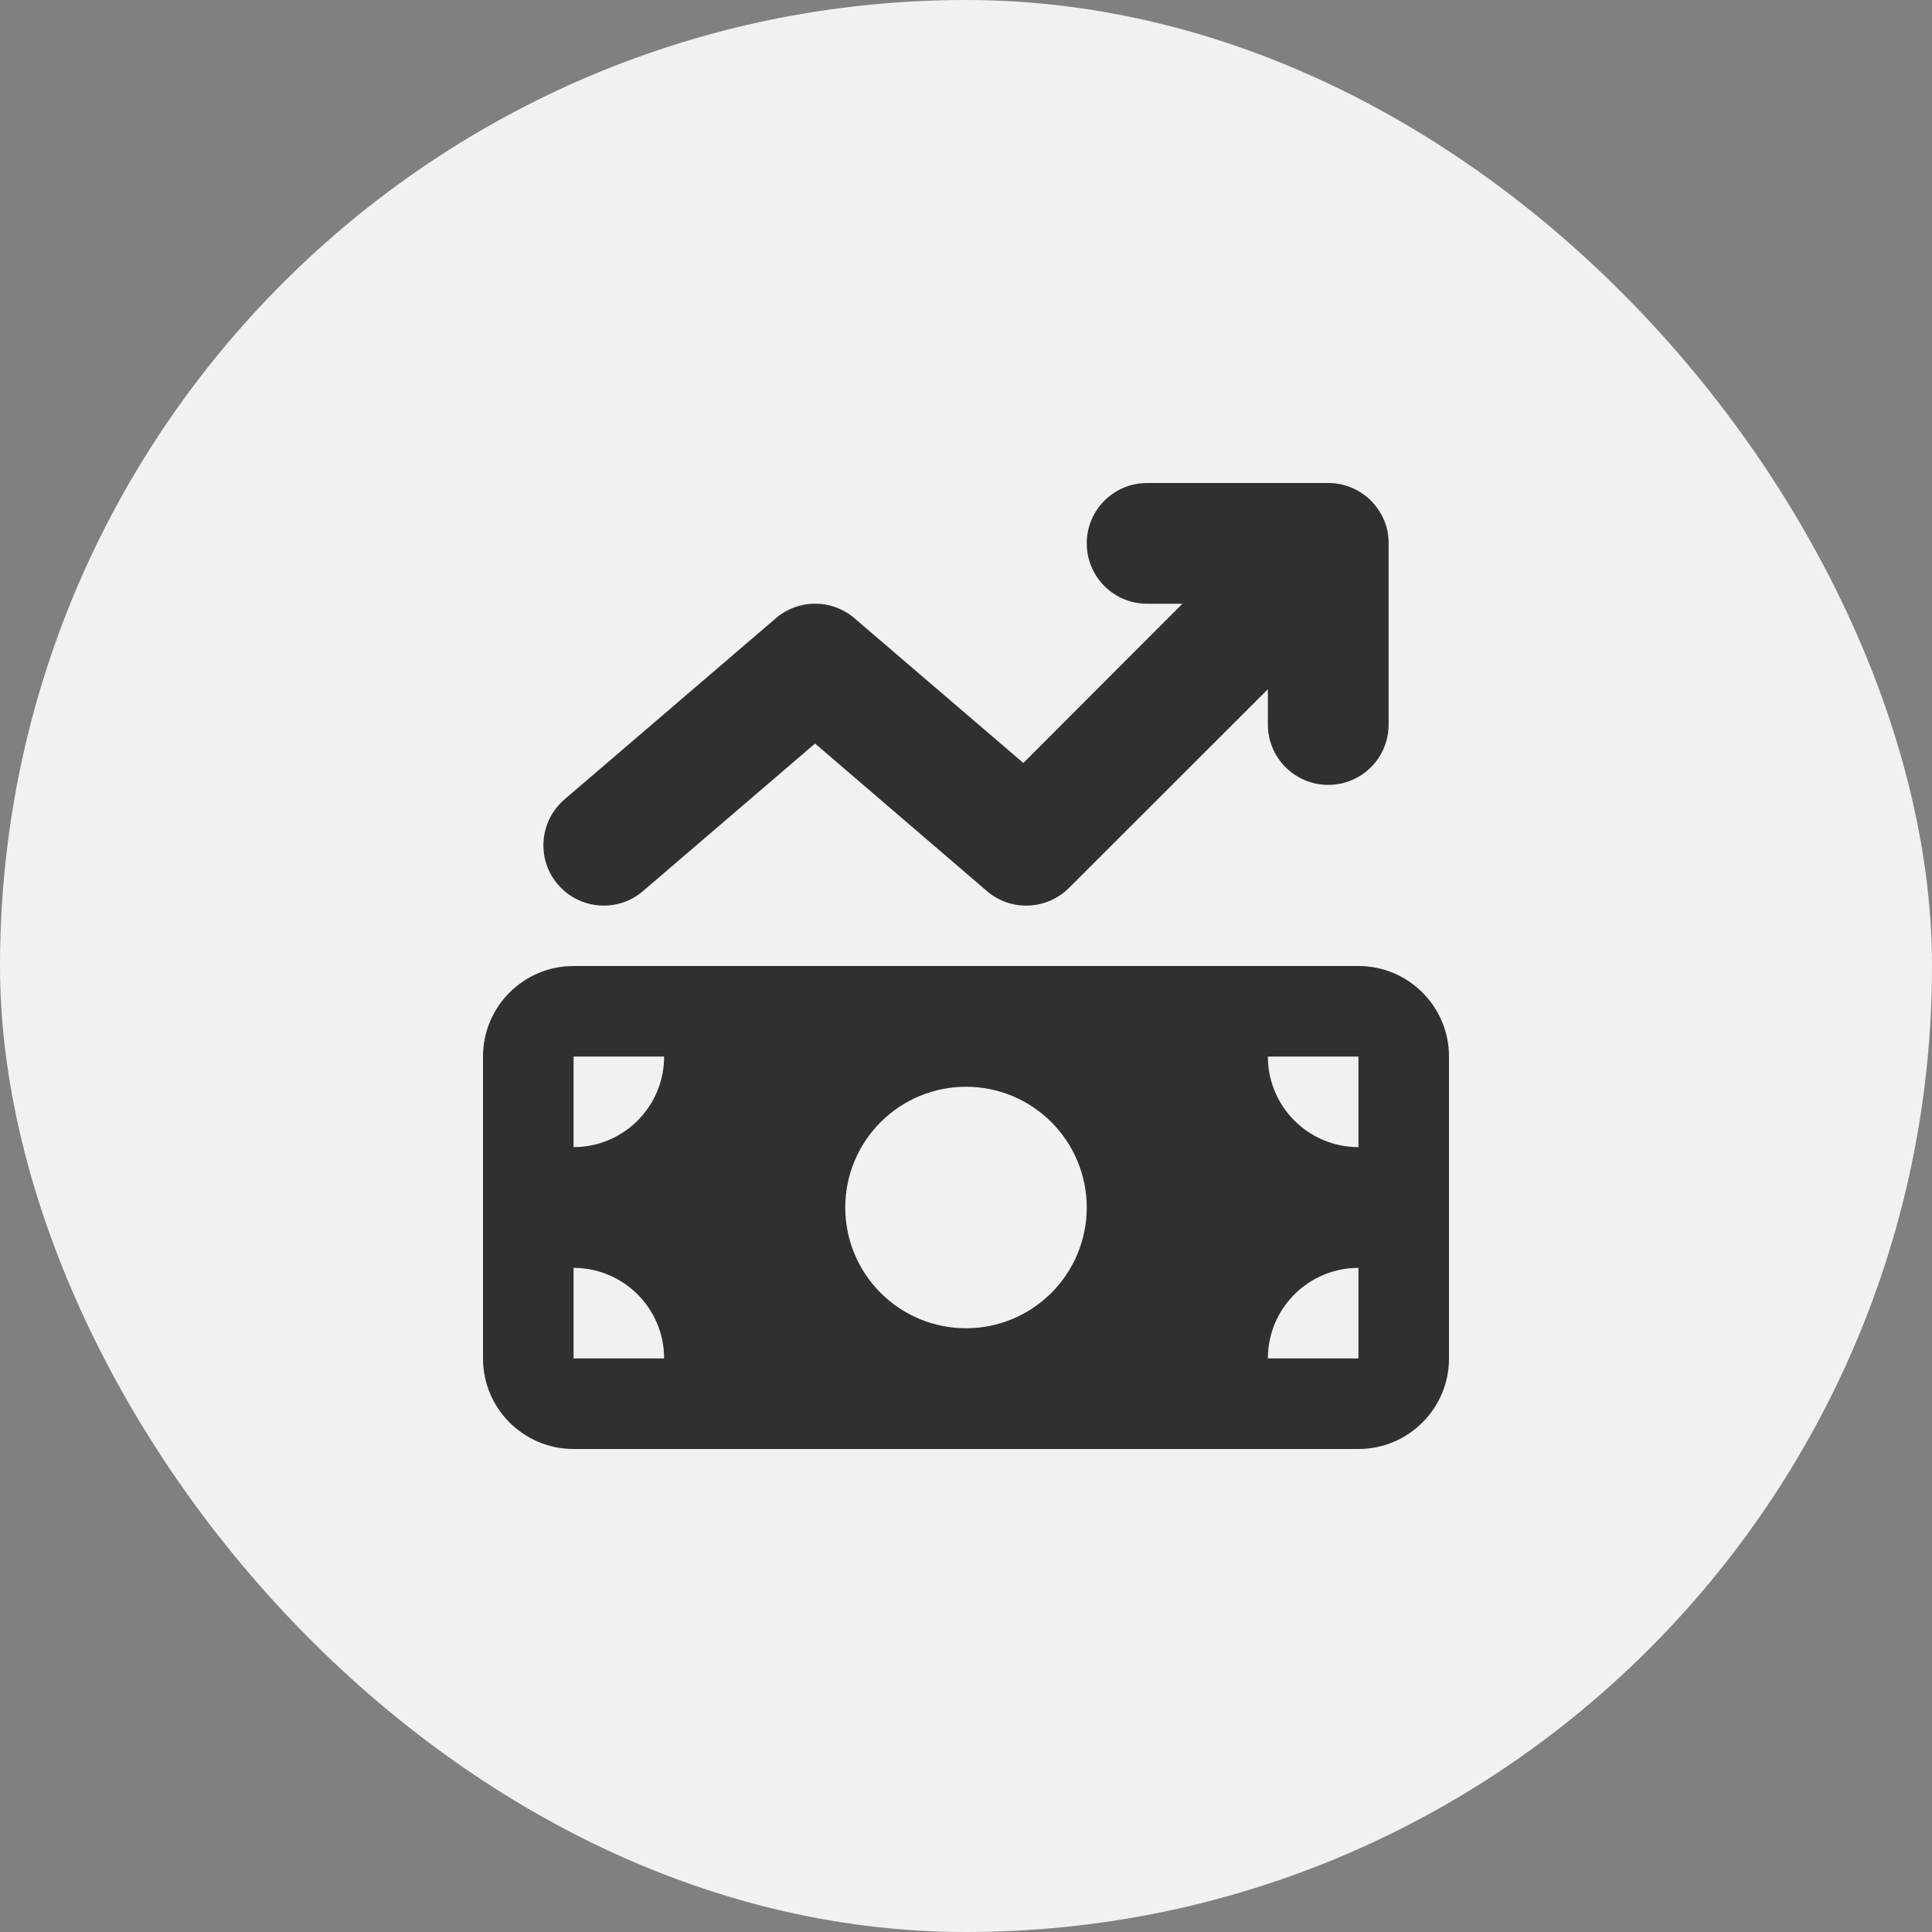 <svg width="64" height="64" viewBox="0 0 64 64" fill="none" xmlns="http://www.w3.org/2000/svg">
<rect x="0" y="0" width="64" height="64" fill="#808080" stroke="none"/>
<rect width="64" height="64" rx="32" fill="#F1F1F1"/>
<g clip-path="url(#clip0_162_1116)">
<path d="M45.419 16.587C45.606 16.781 45.75 17 45.85 17.231C45.95 17.462 46 17.719 46 17.994V18V24C46 25.106 45.106 26 44 26C42.894 26 42 25.106 42 24V22.831L35.413 29.413C34.675 30.15 33.487 30.2 32.694 29.519L27 24.631L21.3 29.519C20.462 30.238 19.2 30.137 18.481 29.3C17.762 28.462 17.863 27.2 18.7 26.481L25.7 20.481C26.45 19.837 27.556 19.837 28.306 20.481L33.9 25.275L39.169 20H38C36.894 20 36 19.106 36 18C36 16.894 36.894 16 38 16H44C44.55 16 45.05 16.225 45.413 16.581L45.419 16.587ZM16 35C16 33.344 17.344 32 19 32H45C46.656 32 48 33.344 48 35V45C48 46.656 46.656 48 45 48H19C17.344 48 16 46.656 16 45V35ZM19 42V45H22C22 43.344 20.656 42 19 42ZM22 35H19V38C20.656 38 22 36.656 22 35ZM45 42C43.344 42 42 43.344 42 45H45V42ZM42 35C42 36.656 43.344 38 45 38V35H42ZM36 40C36 38.939 35.579 37.922 34.828 37.172C34.078 36.421 33.061 36 32 36C30.939 36 29.922 36.421 29.172 37.172C28.421 37.922 28 38.939 28 40C28 41.061 28.421 42.078 29.172 42.828C29.922 43.579 30.939 44 32 44C33.061 44 34.078 43.579 34.828 42.828C35.579 42.078 36 41.061 36 40Z" fill="#303030"/>
</g>
<defs>
<clipPath id="clip0_162_1116">
<rect width="32" height="32" fill="white" transform="translate(16 16)"/>
</clipPath>
</defs>
</svg>

